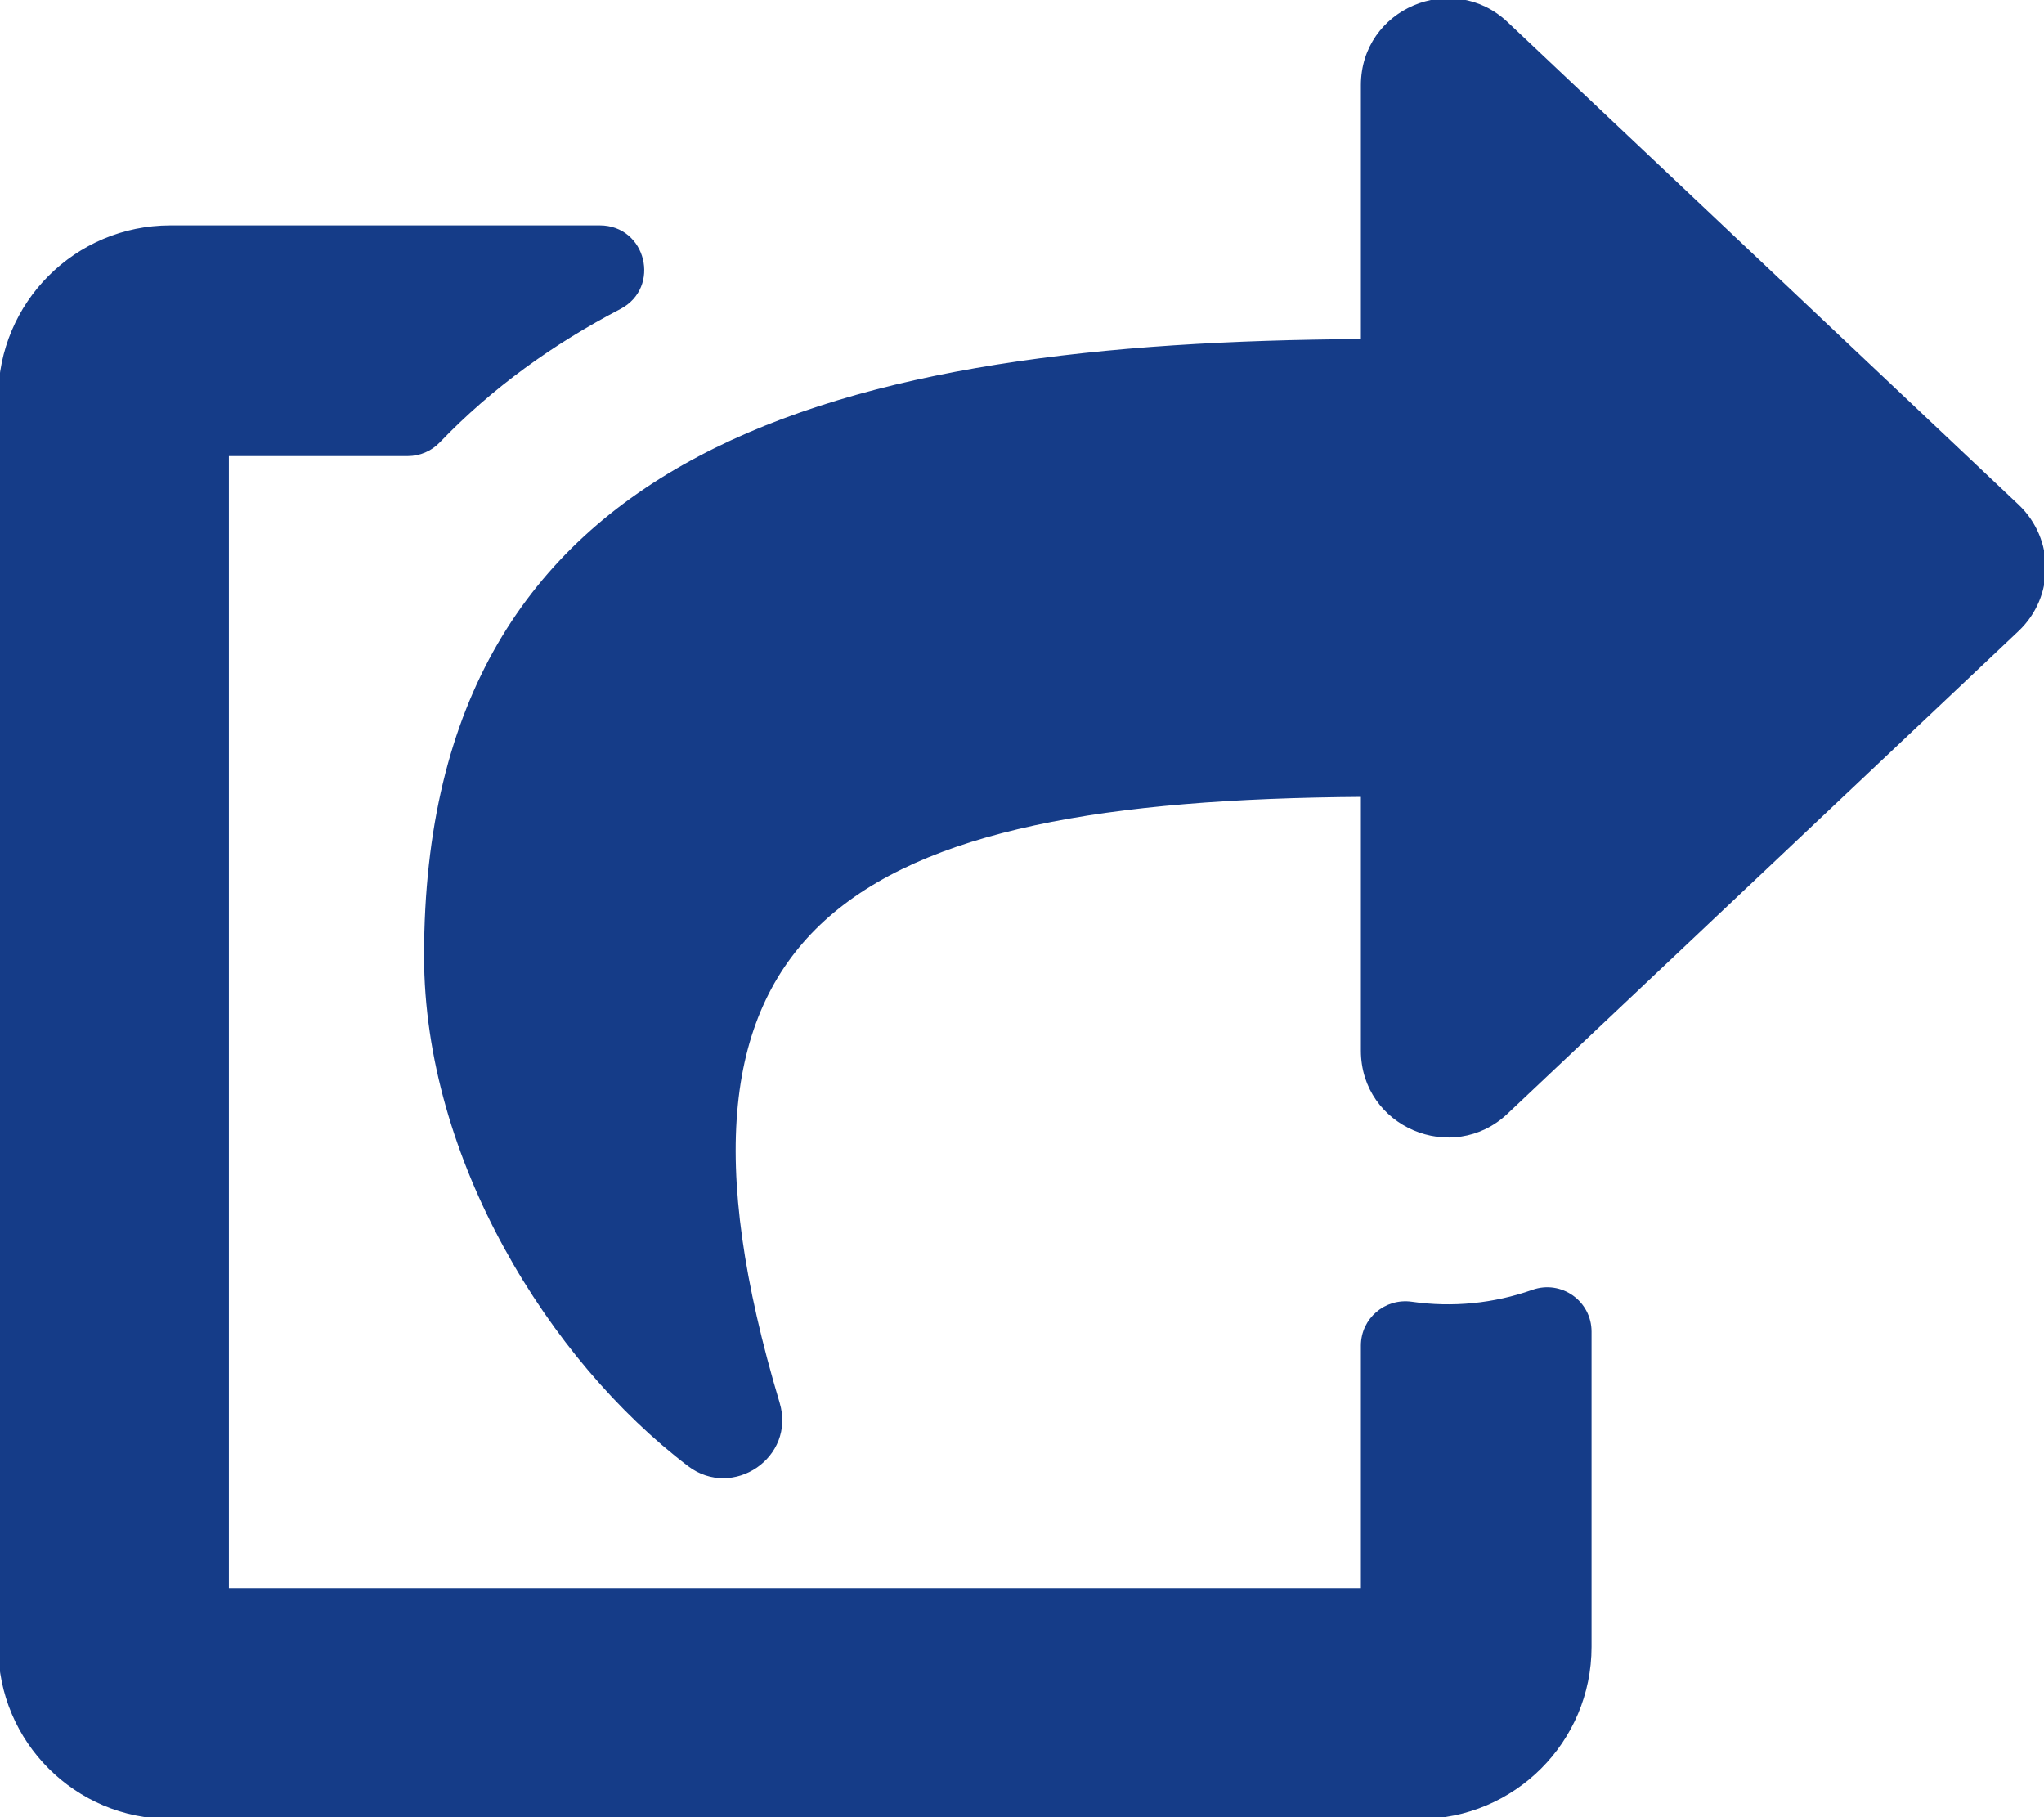 <?xml version="1.0" encoding="UTF-8" standalone="no"?>
<!DOCTYPE svg PUBLIC "-//W3C//DTD SVG 1.1//EN" "http://www.w3.org/Graphics/SVG/1.1/DTD/svg11.dtd">
<svg width="100%" height="100%" viewBox="0 0 576 512" version="1.1" xmlns="http://www.w3.org/2000/svg" xmlns:xlink="http://www.w3.org/1999/xlink" xml:space="preserve" xmlns:serif="http://www.serif.com/" style="fill-rule:evenodd;clip-rule:evenodd;stroke-linejoin:round;stroke-miterlimit:2;">
    <path d="M568.482,177.448L424.479,313.433C409.3,327.768 384,317.14 384,295.985L384,224.022C239.425,224.992 178.434,259.135 219.225,395.375C223.708,410.348 206.379,421.942 194.219,412.705C155.252,383.105 120,326.488 120,269.339C120,125.402 237.599,96.839 384,96.027L384,24.012C384,2.838 409.317,-7.756 424.479,6.564L568.482,142.552C578.502,152.015 578.51,167.977 568.482,177.448ZM384,379.128L384,448L64,448L64,128L114.916,128C118.18,127.998 121.305,126.663 123.564,124.307C138.517,108.739 155.801,96.417 174.578,86.631C185.708,80.83 181.584,64 169.033,64L48,64C21.49,64 0,85.49 0,112L0,464C0,490.51 21.49,512 48,512L400,512C426.51,512 448,490.51 448,464L448,375.194C448,366.906 439.803,361.128 431.989,363.892C421.034,367.766 409.301,368.925 397.8,367.269C390.53,366.223 384,371.783 384,379.128Z" style="fill:rgb(21,60,136);fill-rule:nonzero;stroke:rgb(21,60,136);stroke-width:1px;"/>
</svg>
